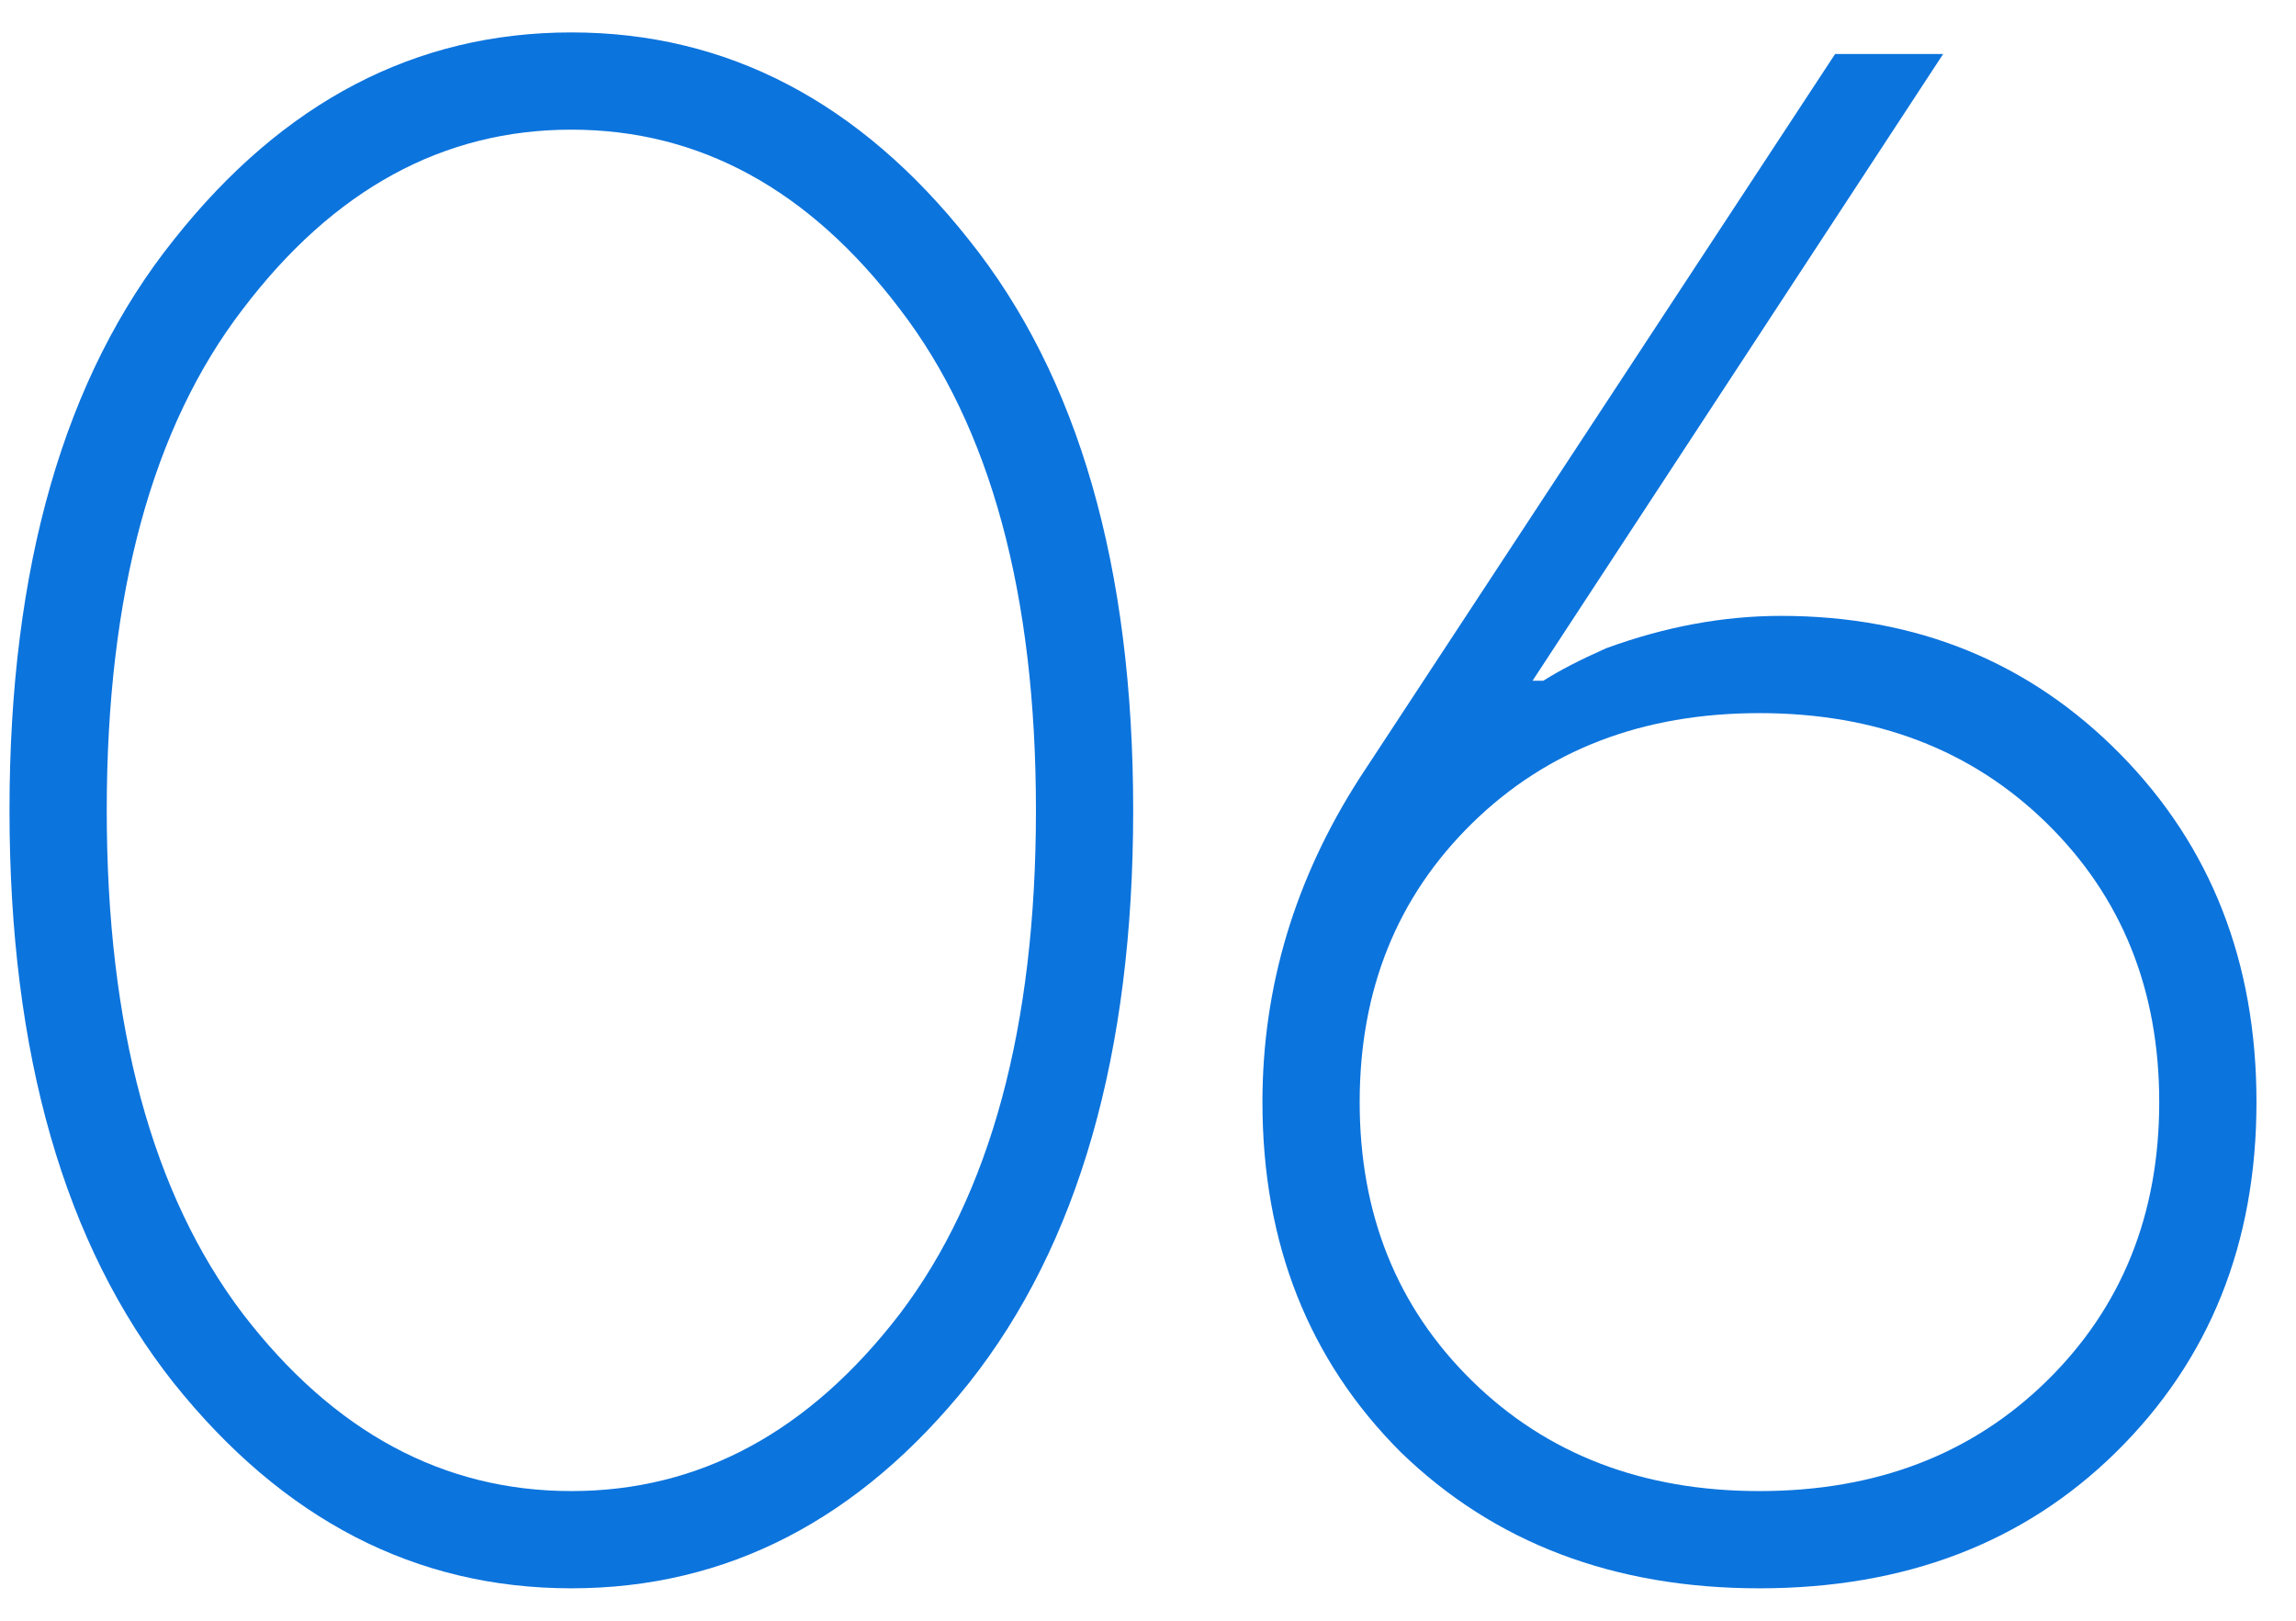 <svg width="51" height="36" viewBox="0 0 51 36" fill="none" xmlns="http://www.w3.org/2000/svg">
<path d="M21.523 30.72C19.091 33.76 16.147 35.28 12.691 35.28C9.235 35.28 6.291 33.76 3.859 30.72C1.427 27.648 0.211 23.408 0.211 18C0.211 12.592 1.427 8.368 3.859 5.328C6.291 2.256 9.235 0.72 12.691 0.72C16.147 0.72 19.091 2.256 21.523 5.328C23.955 8.368 25.171 12.592 25.171 18C25.171 23.408 23.955 27.648 21.523 30.72ZM5.395 29.184C7.411 31.808 9.843 33.12 12.691 33.12C15.539 33.12 17.971 31.808 19.987 29.184C22.003 26.528 23.011 22.8 23.011 18C23.011 13.2 22.003 9.488 19.987 6.864C17.971 4.208 15.539 2.88 12.691 2.88C9.843 2.88 7.411 4.208 5.395 6.864C3.379 9.488 2.371 13.2 2.371 18C2.371 22.8 3.379 26.528 5.395 29.184Z" fill="#0C74DD"/>
<path d="M30.202 17.28L40.762 1.2H43.162L34.042 15.12H34.282C34.634 14.896 35.098 14.656 35.674 14.4C36.986 13.92 38.282 13.68 39.562 13.68C42.57 13.68 45.082 14.704 47.098 16.752C49.114 18.8 50.122 21.376 50.122 24.48C50.122 27.616 49.082 30.208 47.002 32.256C44.954 34.272 42.314 35.28 39.082 35.28C35.85 35.28 33.194 34.272 31.114 32.256C29.066 30.208 28.042 27.616 28.042 24.48C28.042 21.92 28.762 19.52 30.202 17.28ZM32.698 18.288C31.034 19.92 30.202 21.984 30.202 24.48C30.202 26.976 31.034 29.04 32.698 30.672C34.362 32.304 36.49 33.12 39.082 33.12C41.674 33.12 43.802 32.304 45.466 30.672C47.13 29.04 47.962 26.976 47.962 24.48C47.962 21.984 47.13 19.92 45.466 18.288C43.802 16.656 41.674 15.84 39.082 15.84C36.49 15.84 34.362 16.656 32.698 18.288Z" fill="#0C74DD"/>
</svg>
